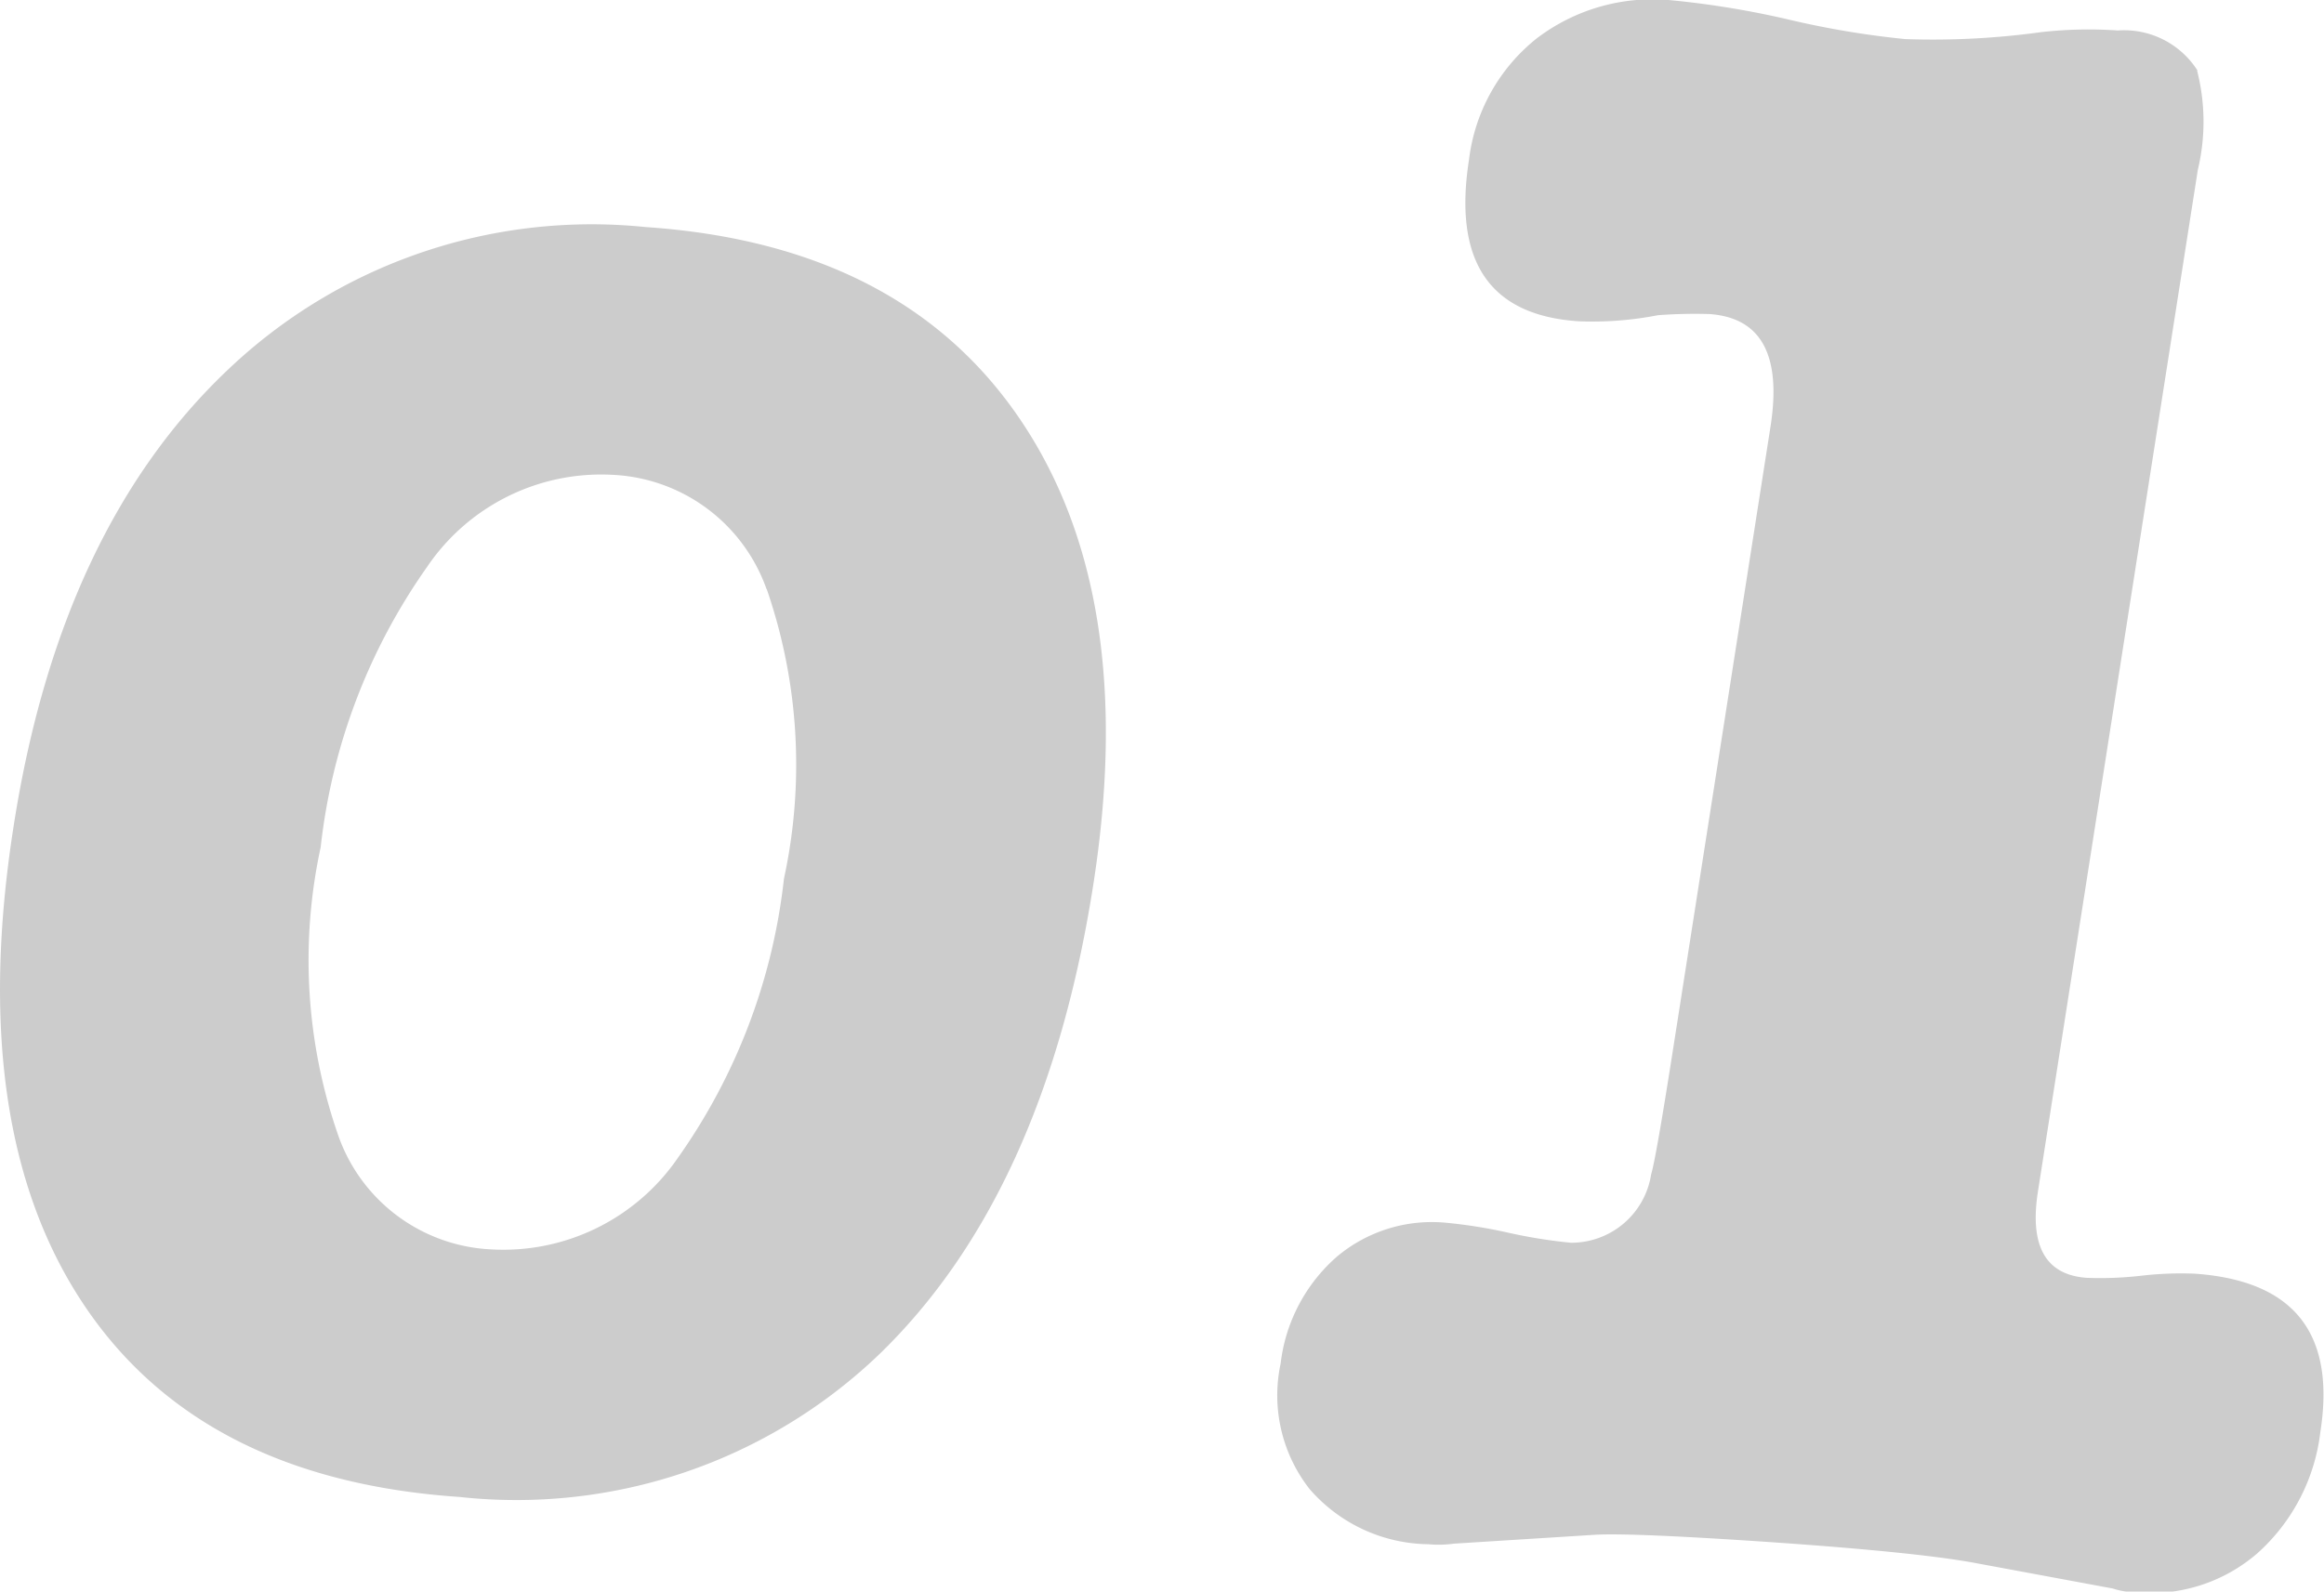 <svg xmlns="http://www.w3.org/2000/svg" width="48.312" height="33.094" viewBox="0 0 48.312 33.094">
  <defs>
    <style>
      .cls-1 {
        fill-rule: evenodd;
        opacity: 0.2;
      }
    </style>
  </defs>
  <path class="cls-1" d="M376,736.064q3.441-3.333,4.445-9.753,0.947-6.043-1.519-9.684t-7.791-4a10.968,10.968,0,0,0-8.669,2.958q-3.5,3.31-4.464,9.5-0.981,6.27,1.443,9.925t7.826,4.023A10.9,10.9,0,0,0,376,736.064Zm-2.341-15.906a11.187,11.187,0,0,1,.357,6.02,12.394,12.394,0,0,1-2.207,5.807,4.4,4.4,0,0,1-3.885,1.9,3.545,3.545,0,0,1-3.177-2.379,11.08,11.08,0,0,1-.362-5.982,12.475,12.475,0,0,1,2.209-5.825,4.367,4.367,0,0,1,3.85-1.92A3.57,3.57,0,0,1,373.655,720.158ZM403.4,709.371a1.806,1.806,0,0,0-1.654-.831,8.755,8.755,0,0,0-1.6.035,16.473,16.473,0,0,1-2.819.144,18.456,18.456,0,0,1-2.419-.405,18.651,18.651,0,0,0-2.42-.4,3.973,3.973,0,0,0-2.824.791,3.806,3.806,0,0,0-1.406,2.516q-0.5,3.177,2.27,3.365a7.091,7.091,0,0,0,1.659-.126,10.335,10.335,0,0,1,1.064-.024q1.622,0.111,1.274,2.34l-2.048,13.088q-0.335,2.135-.434,2.463a1.679,1.679,0,0,1-1.668,1.42,10.7,10.7,0,0,1-1.294-.207,10.346,10.346,0,0,0-1.293-.208,3.069,3.069,0,0,0-2.28.707,3.492,3.492,0,0,0-1.167,2.221,3.16,3.16,0,0,0,.6,2.606,3.318,3.318,0,0,0,2.472,1.15,2.329,2.329,0,0,0,.532-0.012l2.922-.184q0.731-.045,3.593.148,3.1,0.212,4.319.438l2.858,0.53a1.633,1.633,0,0,0,.47.08,3.388,3.388,0,0,0,2.537-.81,4.01,4.01,0,0,0,1.311-2.523q0.483-3.082-2.619-3.293a7.275,7.275,0,0,0-1.115.044,7.4,7.4,0,0,1-1.116.043q-1.288-.087-1.021-1.794l3.324-21.246a4.292,4.292,0,0,0-.015-2.062h0Z" transform="translate(-357.719 -707.906)"/>
</svg>
